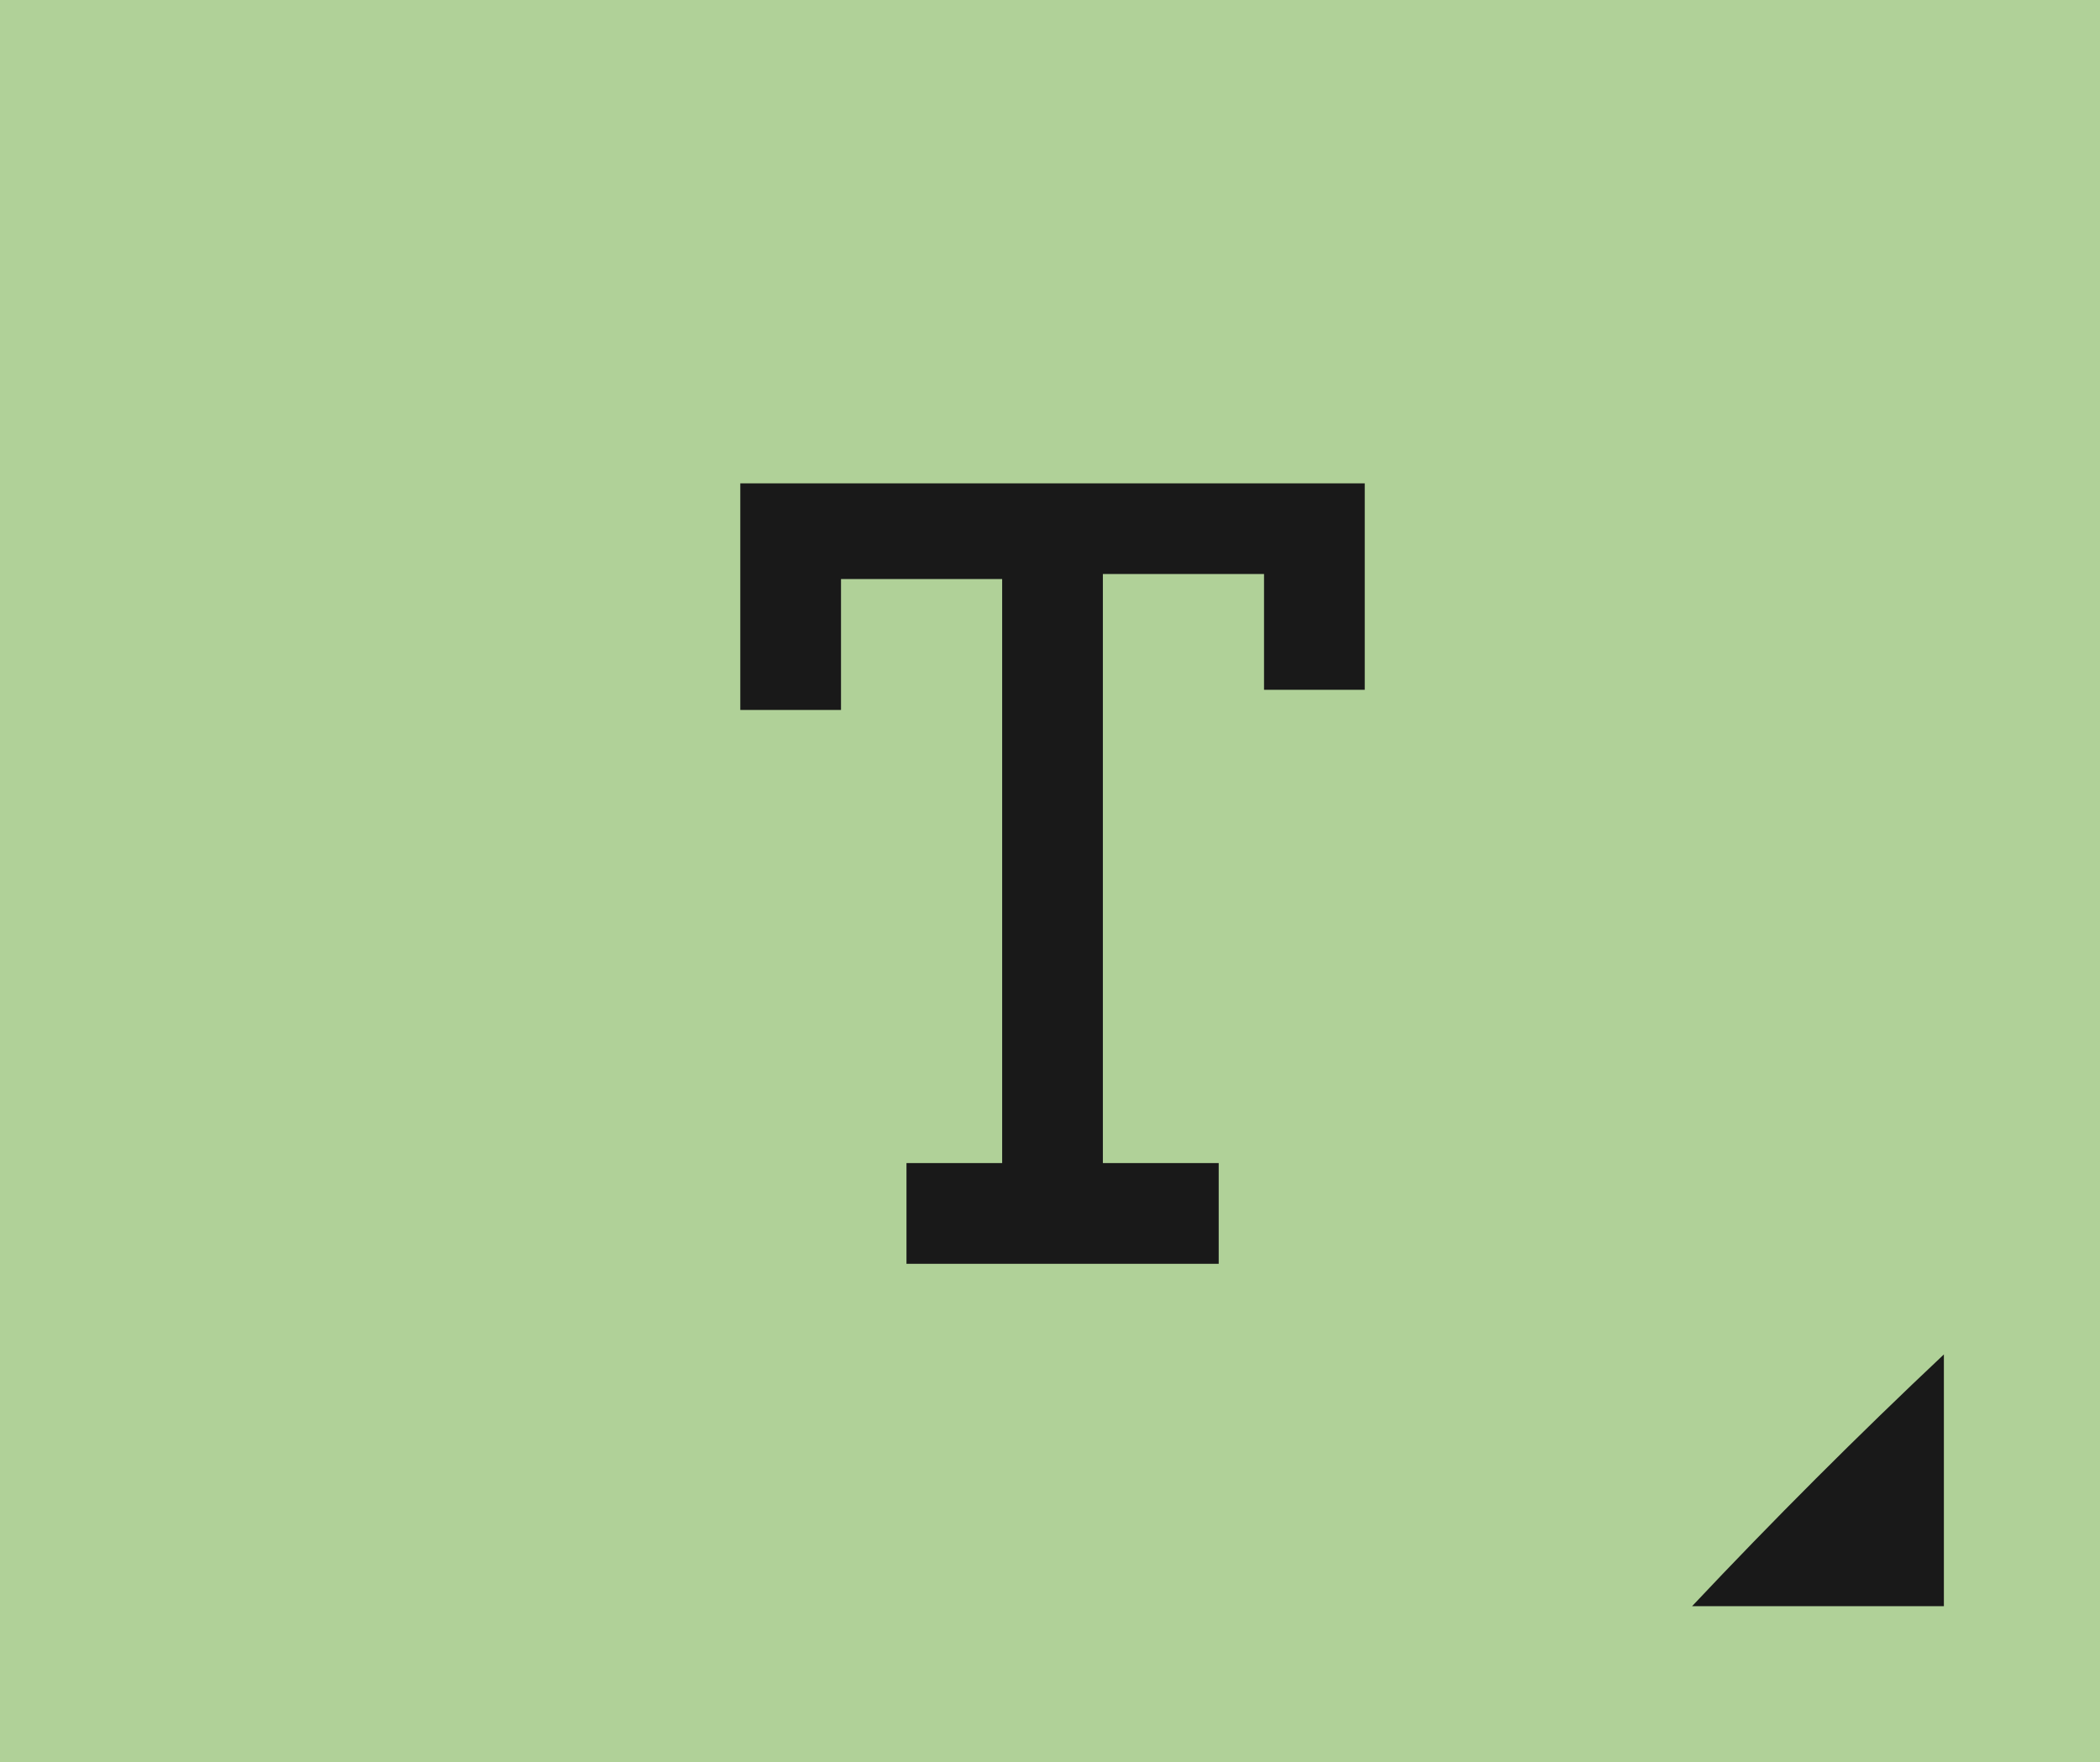 <?xml version="1.0" encoding="UTF-8" standalone="no"?><svg xmlns="http://www.w3.org/2000/svg" xmlns:xlink="http://www.w3.org/1999/xlink" fill="#191919" height="35" preserveAspectRatio="xMidYMid meet" version="1" viewBox="0.0 0.0 41.7 35.0" width="41.7" zoomAndPan="magnify"><g><g id="change1_1"><path d="M41.7,35H0V0h41.7V35z" fill="#b0d198"/></g><g id="change2_1"><path d="M38.6,26.9v5h-5C35.2,30.2,36.9,28.5,38.6,26.9z M27.1,11.2v2.5c-0.7,0-1.3,0-2,0v-2.3h-3.2v11.7h2.3c0,0.7,0,1.3,0,2H18 c0-0.7,0-1.3,0-2h1.9V11.5h-3.2v2.6c-0.7,0-1.3,0-2,0v-2.9c0-0.5,0-1.1,0-1.6c4.1,0,8.3,0,12.4,0C27.1,10.2,27.1,10.7,27.1,11.2z" fill="inherit"/></g></g></svg>